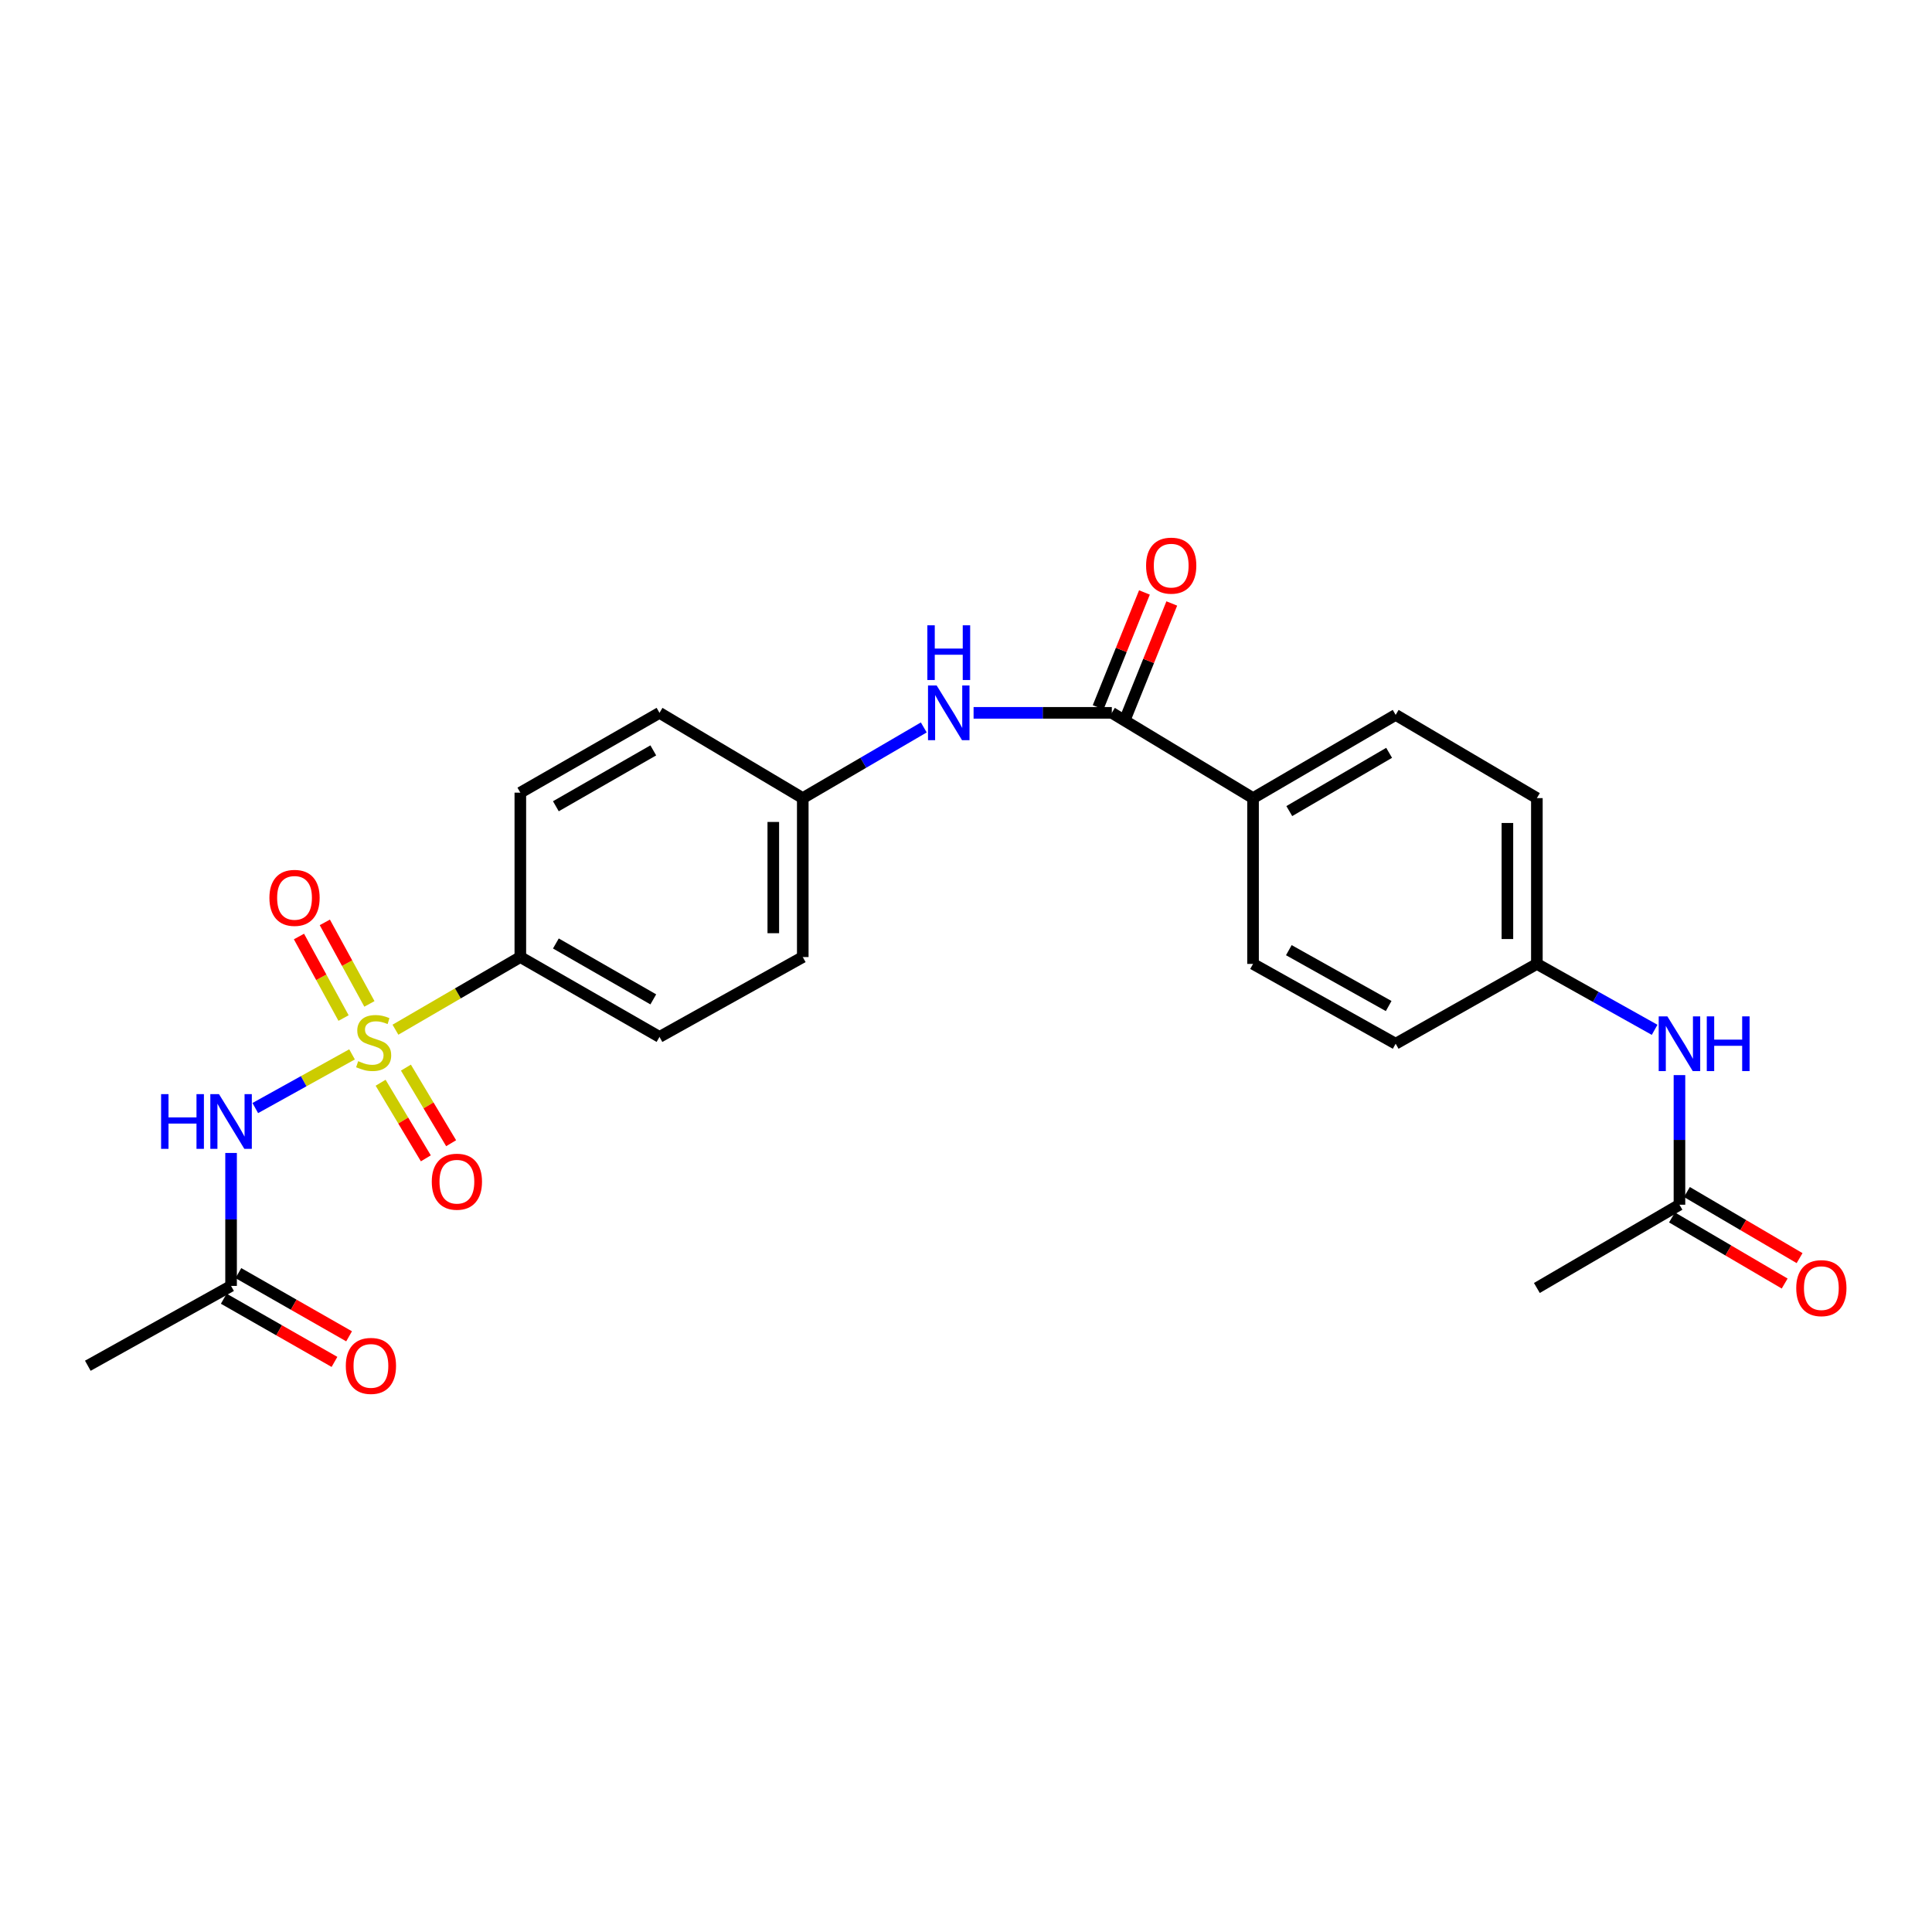 <?xml version='1.0' encoding='iso-8859-1'?>
<svg version='1.1' baseProfile='full'
              xmlns='http://www.w3.org/2000/svg'
                      xmlns:rdkit='http://www.rdkit.org/xml'
                      xmlns:xlink='http://www.w3.org/1999/xlink'
                  xml:space='preserve'
width='1000px' height='1000px' viewBox='0 0 1000 1000'>
<!-- END OF HEADER -->
<rect style='opacity:1.0;fill:#FFFFFF;stroke:none' width='1000' height='1000' x='0' y='0'> </rect>
<path class='bond-0' d='M 182.214,545.744 L 157.174,559.637' style='fill:none;fill-rule:evenodd;stroke:#CCCC00;stroke-width:6px;stroke-linecap:butt;stroke-linejoin:miter;stroke-opacity:1' />
<path class='bond-0' d='M 157.174,559.637 L 132.133,573.53' style='fill:none;fill-rule:evenodd;stroke:#0000FF;stroke-width:6px;stroke-linecap:butt;stroke-linejoin:miter;stroke-opacity:1' />
<path class='bond-2' d='M 204.68,532.975 L 237.002,514.172' style='fill:none;fill-rule:evenodd;stroke:#CCCC00;stroke-width:6px;stroke-linecap:butt;stroke-linejoin:miter;stroke-opacity:1' />
<path class='bond-2' d='M 237.002,514.172 L 269.324,495.368' style='fill:none;fill-rule:evenodd;stroke:#000000;stroke-width:6px;stroke-linecap:butt;stroke-linejoin:miter;stroke-opacity:1' />
<path class='bond-5' d='M 191.206,519.622 L 179.666,498.521' style='fill:none;fill-rule:evenodd;stroke:#CCCC00;stroke-width:6px;stroke-linecap:butt;stroke-linejoin:miter;stroke-opacity:1' />
<path class='bond-5' d='M 179.666,498.521 L 168.126,477.42' style='fill:none;fill-rule:evenodd;stroke:#FF0000;stroke-width:6px;stroke-linecap:butt;stroke-linejoin:miter;stroke-opacity:1' />
<path class='bond-5' d='M 177.824,526.941 L 166.284,505.84' style='fill:none;fill-rule:evenodd;stroke:#CCCC00;stroke-width:6px;stroke-linecap:butt;stroke-linejoin:miter;stroke-opacity:1' />
<path class='bond-5' d='M 166.284,505.84 L 154.744,484.74' style='fill:none;fill-rule:evenodd;stroke:#FF0000;stroke-width:6px;stroke-linecap:butt;stroke-linejoin:miter;stroke-opacity:1' />
<path class='bond-6' d='M 197.014,560.428 L 208.716,579.992' style='fill:none;fill-rule:evenodd;stroke:#CCCC00;stroke-width:6px;stroke-linecap:butt;stroke-linejoin:miter;stroke-opacity:1' />
<path class='bond-6' d='M 208.716,579.992 L 220.417,599.556' style='fill:none;fill-rule:evenodd;stroke:#FF0000;stroke-width:6px;stroke-linecap:butt;stroke-linejoin:miter;stroke-opacity:1' />
<path class='bond-6' d='M 210.105,552.599 L 221.806,572.163' style='fill:none;fill-rule:evenodd;stroke:#CCCC00;stroke-width:6px;stroke-linecap:butt;stroke-linejoin:miter;stroke-opacity:1' />
<path class='bond-6' d='M 221.806,572.163 L 233.508,591.727' style='fill:none;fill-rule:evenodd;stroke:#FF0000;stroke-width:6px;stroke-linecap:butt;stroke-linejoin:miter;stroke-opacity:1' />
<path class='bond-4' d='M 119.603,596.77 L 119.603,631.179' style='fill:none;fill-rule:evenodd;stroke:#0000FF;stroke-width:6px;stroke-linecap:butt;stroke-linejoin:miter;stroke-opacity:1' />
<path class='bond-4' d='M 119.603,631.179 L 119.603,665.588' style='fill:none;fill-rule:evenodd;stroke:#000000;stroke-width:6px;stroke-linecap:butt;stroke-linejoin:miter;stroke-opacity:1' />
<path class='bond-1' d='M 575.477,368.968 L 539.701,368.968' style='fill:none;fill-rule:evenodd;stroke:#000000;stroke-width:6px;stroke-linecap:butt;stroke-linejoin:miter;stroke-opacity:1' />
<path class='bond-1' d='M 539.701,368.968 L 503.925,368.968' style='fill:none;fill-rule:evenodd;stroke:#0000FF;stroke-width:6px;stroke-linecap:butt;stroke-linejoin:miter;stroke-opacity:1' />
<path class='bond-7' d='M 575.477,368.968 L 648.575,413.101' style='fill:none;fill-rule:evenodd;stroke:#000000;stroke-width:6px;stroke-linecap:butt;stroke-linejoin:miter;stroke-opacity:1' />
<path class='bond-10' d='M 582.551,371.818 L 594.531,342.089' style='fill:none;fill-rule:evenodd;stroke:#000000;stroke-width:6px;stroke-linecap:butt;stroke-linejoin:miter;stroke-opacity:1' />
<path class='bond-10' d='M 594.531,342.089 L 606.511,312.359' style='fill:none;fill-rule:evenodd;stroke:#FF0000;stroke-width:6px;stroke-linecap:butt;stroke-linejoin:miter;stroke-opacity:1' />
<path class='bond-10' d='M 568.403,366.117 L 580.383,336.388' style='fill:none;fill-rule:evenodd;stroke:#000000;stroke-width:6px;stroke-linecap:butt;stroke-linejoin:miter;stroke-opacity:1' />
<path class='bond-10' d='M 580.383,336.388 L 592.363,306.658' style='fill:none;fill-rule:evenodd;stroke:#FF0000;stroke-width:6px;stroke-linecap:butt;stroke-linejoin:miter;stroke-opacity:1' />
<path class='bond-13' d='M 269.324,495.368 L 341.354,536.705' style='fill:none;fill-rule:evenodd;stroke:#000000;stroke-width:6px;stroke-linecap:butt;stroke-linejoin:miter;stroke-opacity:1' />
<path class='bond-13' d='M 287.721,488.339 L 338.142,517.275' style='fill:none;fill-rule:evenodd;stroke:#000000;stroke-width:6px;stroke-linecap:butt;stroke-linejoin:miter;stroke-opacity:1' />
<path class='bond-14' d='M 269.324,495.368 L 269.324,410.279' style='fill:none;fill-rule:evenodd;stroke:#000000;stroke-width:6px;stroke-linecap:butt;stroke-linejoin:miter;stroke-opacity:1' />
<path class='bond-3' d='M 478.147,376.518 L 446.829,394.81' style='fill:none;fill-rule:evenodd;stroke:#0000FF;stroke-width:6px;stroke-linecap:butt;stroke-linejoin:miter;stroke-opacity:1' />
<path class='bond-3' d='M 446.829,394.81 L 415.511,413.101' style='fill:none;fill-rule:evenodd;stroke:#000000;stroke-width:6px;stroke-linecap:butt;stroke-linejoin:miter;stroke-opacity:1' />
<path class='bond-11' d='M 115.822,672.211 L 144.473,688.566' style='fill:none;fill-rule:evenodd;stroke:#000000;stroke-width:6px;stroke-linecap:butt;stroke-linejoin:miter;stroke-opacity:1' />
<path class='bond-11' d='M 144.473,688.566 L 173.125,704.921' style='fill:none;fill-rule:evenodd;stroke:#FF0000;stroke-width:6px;stroke-linecap:butt;stroke-linejoin:miter;stroke-opacity:1' />
<path class='bond-11' d='M 123.384,658.964 L 152.035,675.319' style='fill:none;fill-rule:evenodd;stroke:#000000;stroke-width:6px;stroke-linecap:butt;stroke-linejoin:miter;stroke-opacity:1' />
<path class='bond-11' d='M 152.035,675.319 L 180.686,691.674' style='fill:none;fill-rule:evenodd;stroke:#FF0000;stroke-width:6px;stroke-linecap:butt;stroke-linejoin:miter;stroke-opacity:1' />
<path class='bond-23' d='M 119.603,665.588 L 45.455,706.908' style='fill:none;fill-rule:evenodd;stroke:#000000;stroke-width:6px;stroke-linecap:butt;stroke-linejoin:miter;stroke-opacity:1' />
<path class='bond-15' d='M 648.575,413.101 L 722.393,370.027' style='fill:none;fill-rule:evenodd;stroke:#000000;stroke-width:6px;stroke-linecap:butt;stroke-linejoin:miter;stroke-opacity:1' />
<path class='bond-15' d='M 667.336,419.815 L 719.008,389.663' style='fill:none;fill-rule:evenodd;stroke:#000000;stroke-width:6px;stroke-linecap:butt;stroke-linejoin:miter;stroke-opacity:1' />
<path class='bond-16' d='M 648.575,413.101 L 648.575,498.919' style='fill:none;fill-rule:evenodd;stroke:#000000;stroke-width:6px;stroke-linecap:butt;stroke-linejoin:miter;stroke-opacity:1' />
<path class='bond-8' d='M 869.284,623.565 L 869.284,590.019' style='fill:none;fill-rule:evenodd;stroke:#000000;stroke-width:6px;stroke-linecap:butt;stroke-linejoin:miter;stroke-opacity:1' />
<path class='bond-8' d='M 869.284,590.019 L 869.284,556.473' style='fill:none;fill-rule:evenodd;stroke:#0000FF;stroke-width:6px;stroke-linecap:butt;stroke-linejoin:miter;stroke-opacity:1' />
<path class='bond-12' d='M 865.425,630.143 L 894.583,647.25' style='fill:none;fill-rule:evenodd;stroke:#000000;stroke-width:6px;stroke-linecap:butt;stroke-linejoin:miter;stroke-opacity:1' />
<path class='bond-12' d='M 894.583,647.25 L 923.741,664.358' style='fill:none;fill-rule:evenodd;stroke:#FF0000;stroke-width:6px;stroke-linecap:butt;stroke-linejoin:miter;stroke-opacity:1' />
<path class='bond-12' d='M 873.143,616.987 L 902.302,634.094' style='fill:none;fill-rule:evenodd;stroke:#000000;stroke-width:6px;stroke-linecap:butt;stroke-linejoin:miter;stroke-opacity:1' />
<path class='bond-12' d='M 902.302,634.094 L 931.46,651.201' style='fill:none;fill-rule:evenodd;stroke:#FF0000;stroke-width:6px;stroke-linecap:butt;stroke-linejoin:miter;stroke-opacity:1' />
<path class='bond-24' d='M 869.284,623.565 L 795.483,666.656' style='fill:none;fill-rule:evenodd;stroke:#000000;stroke-width:6px;stroke-linecap:butt;stroke-linejoin:miter;stroke-opacity:1' />
<path class='bond-9' d='M 856.43,533.035 L 825.956,515.977' style='fill:none;fill-rule:evenodd;stroke:#0000FF;stroke-width:6px;stroke-linecap:butt;stroke-linejoin:miter;stroke-opacity:1' />
<path class='bond-9' d='M 825.956,515.977 L 795.483,498.919' style='fill:none;fill-rule:evenodd;stroke:#000000;stroke-width:6px;stroke-linecap:butt;stroke-linejoin:miter;stroke-opacity:1' />
<path class='bond-20' d='M 341.354,536.705 L 415.511,495.368' style='fill:none;fill-rule:evenodd;stroke:#000000;stroke-width:6px;stroke-linecap:butt;stroke-linejoin:miter;stroke-opacity:1' />
<path class='bond-19' d='M 269.324,410.279 L 341.354,368.968' style='fill:none;fill-rule:evenodd;stroke:#000000;stroke-width:6px;stroke-linecap:butt;stroke-linejoin:miter;stroke-opacity:1' />
<path class='bond-19' d='M 287.717,417.314 L 338.138,388.396' style='fill:none;fill-rule:evenodd;stroke:#000000;stroke-width:6px;stroke-linecap:butt;stroke-linejoin:miter;stroke-opacity:1' />
<path class='bond-21' d='M 722.393,370.027 L 795.483,413.101' style='fill:none;fill-rule:evenodd;stroke:#000000;stroke-width:6px;stroke-linecap:butt;stroke-linejoin:miter;stroke-opacity:1' />
<path class='bond-22' d='M 648.575,498.919 L 722.393,540.23' style='fill:none;fill-rule:evenodd;stroke:#000000;stroke-width:6px;stroke-linecap:butt;stroke-linejoin:miter;stroke-opacity:1' />
<path class='bond-22' d='M 667.097,491.805 L 718.77,520.723' style='fill:none;fill-rule:evenodd;stroke:#000000;stroke-width:6px;stroke-linecap:butt;stroke-linejoin:miter;stroke-opacity:1' />
<path class='bond-17' d='M 415.511,413.101 L 341.354,368.968' style='fill:none;fill-rule:evenodd;stroke:#000000;stroke-width:6px;stroke-linecap:butt;stroke-linejoin:miter;stroke-opacity:1' />
<path class='bond-25' d='M 415.511,413.101 L 415.511,495.368' style='fill:none;fill-rule:evenodd;stroke:#000000;stroke-width:6px;stroke-linecap:butt;stroke-linejoin:miter;stroke-opacity:1' />
<path class='bond-25' d='M 400.258,425.441 L 400.258,483.028' style='fill:none;fill-rule:evenodd;stroke:#000000;stroke-width:6px;stroke-linecap:butt;stroke-linejoin:miter;stroke-opacity:1' />
<path class='bond-18' d='M 795.483,498.919 L 722.393,540.23' style='fill:none;fill-rule:evenodd;stroke:#000000;stroke-width:6px;stroke-linecap:butt;stroke-linejoin:miter;stroke-opacity:1' />
<path class='bond-26' d='M 795.483,498.919 L 795.483,413.101' style='fill:none;fill-rule:evenodd;stroke:#000000;stroke-width:6px;stroke-linecap:butt;stroke-linejoin:miter;stroke-opacity:1' />
<path class='bond-26' d='M 780.229,486.046 L 780.229,425.974' style='fill:none;fill-rule:evenodd;stroke:#000000;stroke-width:6px;stroke-linecap:butt;stroke-linejoin:miter;stroke-opacity:1' />
<path  class='atom-0' d='M 185.404 549.255
Q 185.724 549.375, 187.044 549.935
Q 188.364 550.495, 189.804 550.855
Q 191.284 551.175, 192.724 551.175
Q 195.404 551.175, 196.964 549.895
Q 198.524 548.575, 198.524 546.295
Q 198.524 544.735, 197.724 543.775
Q 196.964 542.815, 195.764 542.295
Q 194.564 541.775, 192.564 541.175
Q 190.044 540.415, 188.524 539.695
Q 187.044 538.975, 185.964 537.455
Q 184.924 535.935, 184.924 533.375
Q 184.924 529.815, 187.324 527.615
Q 189.764 525.415, 194.564 525.415
Q 197.844 525.415, 201.564 526.975
L 200.644 530.055
Q 197.244 528.655, 194.684 528.655
Q 191.924 528.655, 190.404 529.815
Q 188.884 530.935, 188.924 532.895
Q 188.924 534.415, 189.684 535.335
Q 190.484 536.255, 191.604 536.775
Q 192.764 537.295, 194.684 537.895
Q 197.244 538.695, 198.764 539.495
Q 200.284 540.295, 201.364 541.935
Q 202.484 543.535, 202.484 546.295
Q 202.484 550.215, 199.844 552.335
Q 197.244 554.415, 192.884 554.415
Q 190.364 554.415, 188.444 553.855
Q 186.564 553.335, 184.324 552.415
L 185.404 549.255
' fill='#CCCC00'/>
<path  class='atom-1' d='M 83.383 566.322
L 87.223 566.322
L 87.223 578.362
L 101.703 578.362
L 101.703 566.322
L 105.543 566.322
L 105.543 594.642
L 101.703 594.642
L 101.703 581.562
L 87.223 581.562
L 87.223 594.642
L 83.383 594.642
L 83.383 566.322
' fill='#0000FF'/>
<path  class='atom-1' d='M 113.343 566.322
L 122.623 581.322
Q 123.543 582.802, 125.023 585.482
Q 126.503 588.162, 126.583 588.322
L 126.583 566.322
L 130.343 566.322
L 130.343 594.642
L 126.463 594.642
L 116.503 578.242
Q 115.343 576.322, 114.103 574.122
Q 112.903 571.922, 112.543 571.242
L 112.543 594.642
L 108.863 594.642
L 108.863 566.322
L 113.343 566.322
' fill='#0000FF'/>
<path  class='atom-4' d='M 484.815 354.808
L 494.095 369.808
Q 495.015 371.288, 496.495 373.968
Q 497.975 376.648, 498.055 376.808
L 498.055 354.808
L 501.815 354.808
L 501.815 383.128
L 497.935 383.128
L 487.975 366.728
Q 486.815 364.808, 485.575 362.608
Q 484.375 360.408, 484.015 359.728
L 484.015 383.128
L 480.335 383.128
L 480.335 354.808
L 484.815 354.808
' fill='#0000FF'/>
<path  class='atom-4' d='M 479.995 323.656
L 483.835 323.656
L 483.835 335.696
L 498.315 335.696
L 498.315 323.656
L 502.155 323.656
L 502.155 351.976
L 498.315 351.976
L 498.315 338.896
L 483.835 338.896
L 483.835 351.976
L 479.995 351.976
L 479.995 323.656
' fill='#0000FF'/>
<path  class='atom-6' d='M 139.449 464.729
Q 139.449 457.929, 142.809 454.129
Q 146.169 450.329, 152.449 450.329
Q 158.729 450.329, 162.089 454.129
Q 165.449 457.929, 165.449 464.729
Q 165.449 471.609, 162.049 475.529
Q 158.649 479.409, 152.449 479.409
Q 146.209 479.409, 142.809 475.529
Q 139.449 471.649, 139.449 464.729
M 152.449 476.209
Q 156.769 476.209, 159.089 473.329
Q 161.449 470.409, 161.449 464.729
Q 161.449 459.169, 159.089 456.369
Q 156.769 453.529, 152.449 453.529
Q 148.129 453.529, 145.769 456.329
Q 143.449 459.129, 143.449 464.729
Q 143.449 470.449, 145.769 473.329
Q 148.129 476.209, 152.449 476.209
' fill='#FF0000'/>
<path  class='atom-7' d='M 223.487 611.645
Q 223.487 604.845, 226.847 601.045
Q 230.207 597.245, 236.487 597.245
Q 242.767 597.245, 246.127 601.045
Q 249.487 604.845, 249.487 611.645
Q 249.487 618.525, 246.087 622.445
Q 242.687 626.325, 236.487 626.325
Q 230.247 626.325, 226.847 622.445
Q 223.487 618.565, 223.487 611.645
M 236.487 623.125
Q 240.807 623.125, 243.127 620.245
Q 245.487 617.325, 245.487 611.645
Q 245.487 606.085, 243.127 603.285
Q 240.807 600.445, 236.487 600.445
Q 232.167 600.445, 229.807 603.245
Q 227.487 606.045, 227.487 611.645
Q 227.487 617.365, 229.807 620.245
Q 232.167 623.125, 236.487 623.125
' fill='#FF0000'/>
<path  class='atom-10' d='M 863.024 526.07
L 872.304 541.07
Q 873.224 542.55, 874.704 545.23
Q 876.184 547.91, 876.264 548.07
L 876.264 526.07
L 880.024 526.07
L 880.024 554.39
L 876.144 554.39
L 866.184 537.99
Q 865.024 536.07, 863.784 533.87
Q 862.584 531.67, 862.224 530.99
L 862.224 554.39
L 858.544 554.39
L 858.544 526.07
L 863.024 526.07
' fill='#0000FF'/>
<path  class='atom-10' d='M 883.424 526.07
L 887.264 526.07
L 887.264 538.11
L 901.744 538.11
L 901.744 526.07
L 905.584 526.07
L 905.584 554.39
L 901.744 554.39
L 901.744 541.31
L 887.264 541.31
L 887.264 554.39
L 883.424 554.39
L 883.424 526.07
' fill='#0000FF'/>
<path  class='atom-11' d='M 593.213 292.772
Q 593.213 285.972, 596.573 282.172
Q 599.933 278.372, 606.213 278.372
Q 612.493 278.372, 615.853 282.172
Q 619.213 285.972, 619.213 292.772
Q 619.213 299.652, 615.813 303.572
Q 612.413 307.452, 606.213 307.452
Q 599.973 307.452, 596.573 303.572
Q 593.213 299.692, 593.213 292.772
M 606.213 304.252
Q 610.533 304.252, 612.853 301.372
Q 615.213 298.452, 615.213 292.772
Q 615.213 287.212, 612.853 284.412
Q 610.533 281.572, 606.213 281.572
Q 601.893 281.572, 599.533 284.372
Q 597.213 287.172, 597.213 292.772
Q 597.213 298.492, 599.533 301.372
Q 601.893 304.252, 606.213 304.252
' fill='#FF0000'/>
<path  class='atom-12' d='M 178.989 706.988
Q 178.989 700.188, 182.349 696.388
Q 185.709 692.588, 191.989 692.588
Q 198.269 692.588, 201.629 696.388
Q 204.989 700.188, 204.989 706.988
Q 204.989 713.868, 201.589 717.788
Q 198.189 721.668, 191.989 721.668
Q 185.749 721.668, 182.349 717.788
Q 178.989 713.908, 178.989 706.988
M 191.989 718.468
Q 196.309 718.468, 198.629 715.588
Q 200.989 712.668, 200.989 706.988
Q 200.989 701.428, 198.629 698.628
Q 196.309 695.788, 191.989 695.788
Q 187.669 695.788, 185.309 698.588
Q 182.989 701.388, 182.989 706.988
Q 182.989 712.708, 185.309 715.588
Q 187.669 718.468, 191.989 718.468
' fill='#FF0000'/>
<path  class='atom-13' d='M 929.729 666.736
Q 929.729 659.936, 933.089 656.136
Q 936.449 652.336, 942.729 652.336
Q 949.009 652.336, 952.369 656.136
Q 955.729 659.936, 955.729 666.736
Q 955.729 673.616, 952.329 677.536
Q 948.929 681.416, 942.729 681.416
Q 936.489 681.416, 933.089 677.536
Q 929.729 673.656, 929.729 666.736
M 942.729 678.216
Q 947.049 678.216, 949.369 675.336
Q 951.729 672.416, 951.729 666.736
Q 951.729 661.176, 949.369 658.376
Q 947.049 655.536, 942.729 655.536
Q 938.409 655.536, 936.049 658.336
Q 933.729 661.136, 933.729 666.736
Q 933.729 672.456, 936.049 675.336
Q 938.409 678.216, 942.729 678.216
' fill='#FF0000'/>
</svg>

